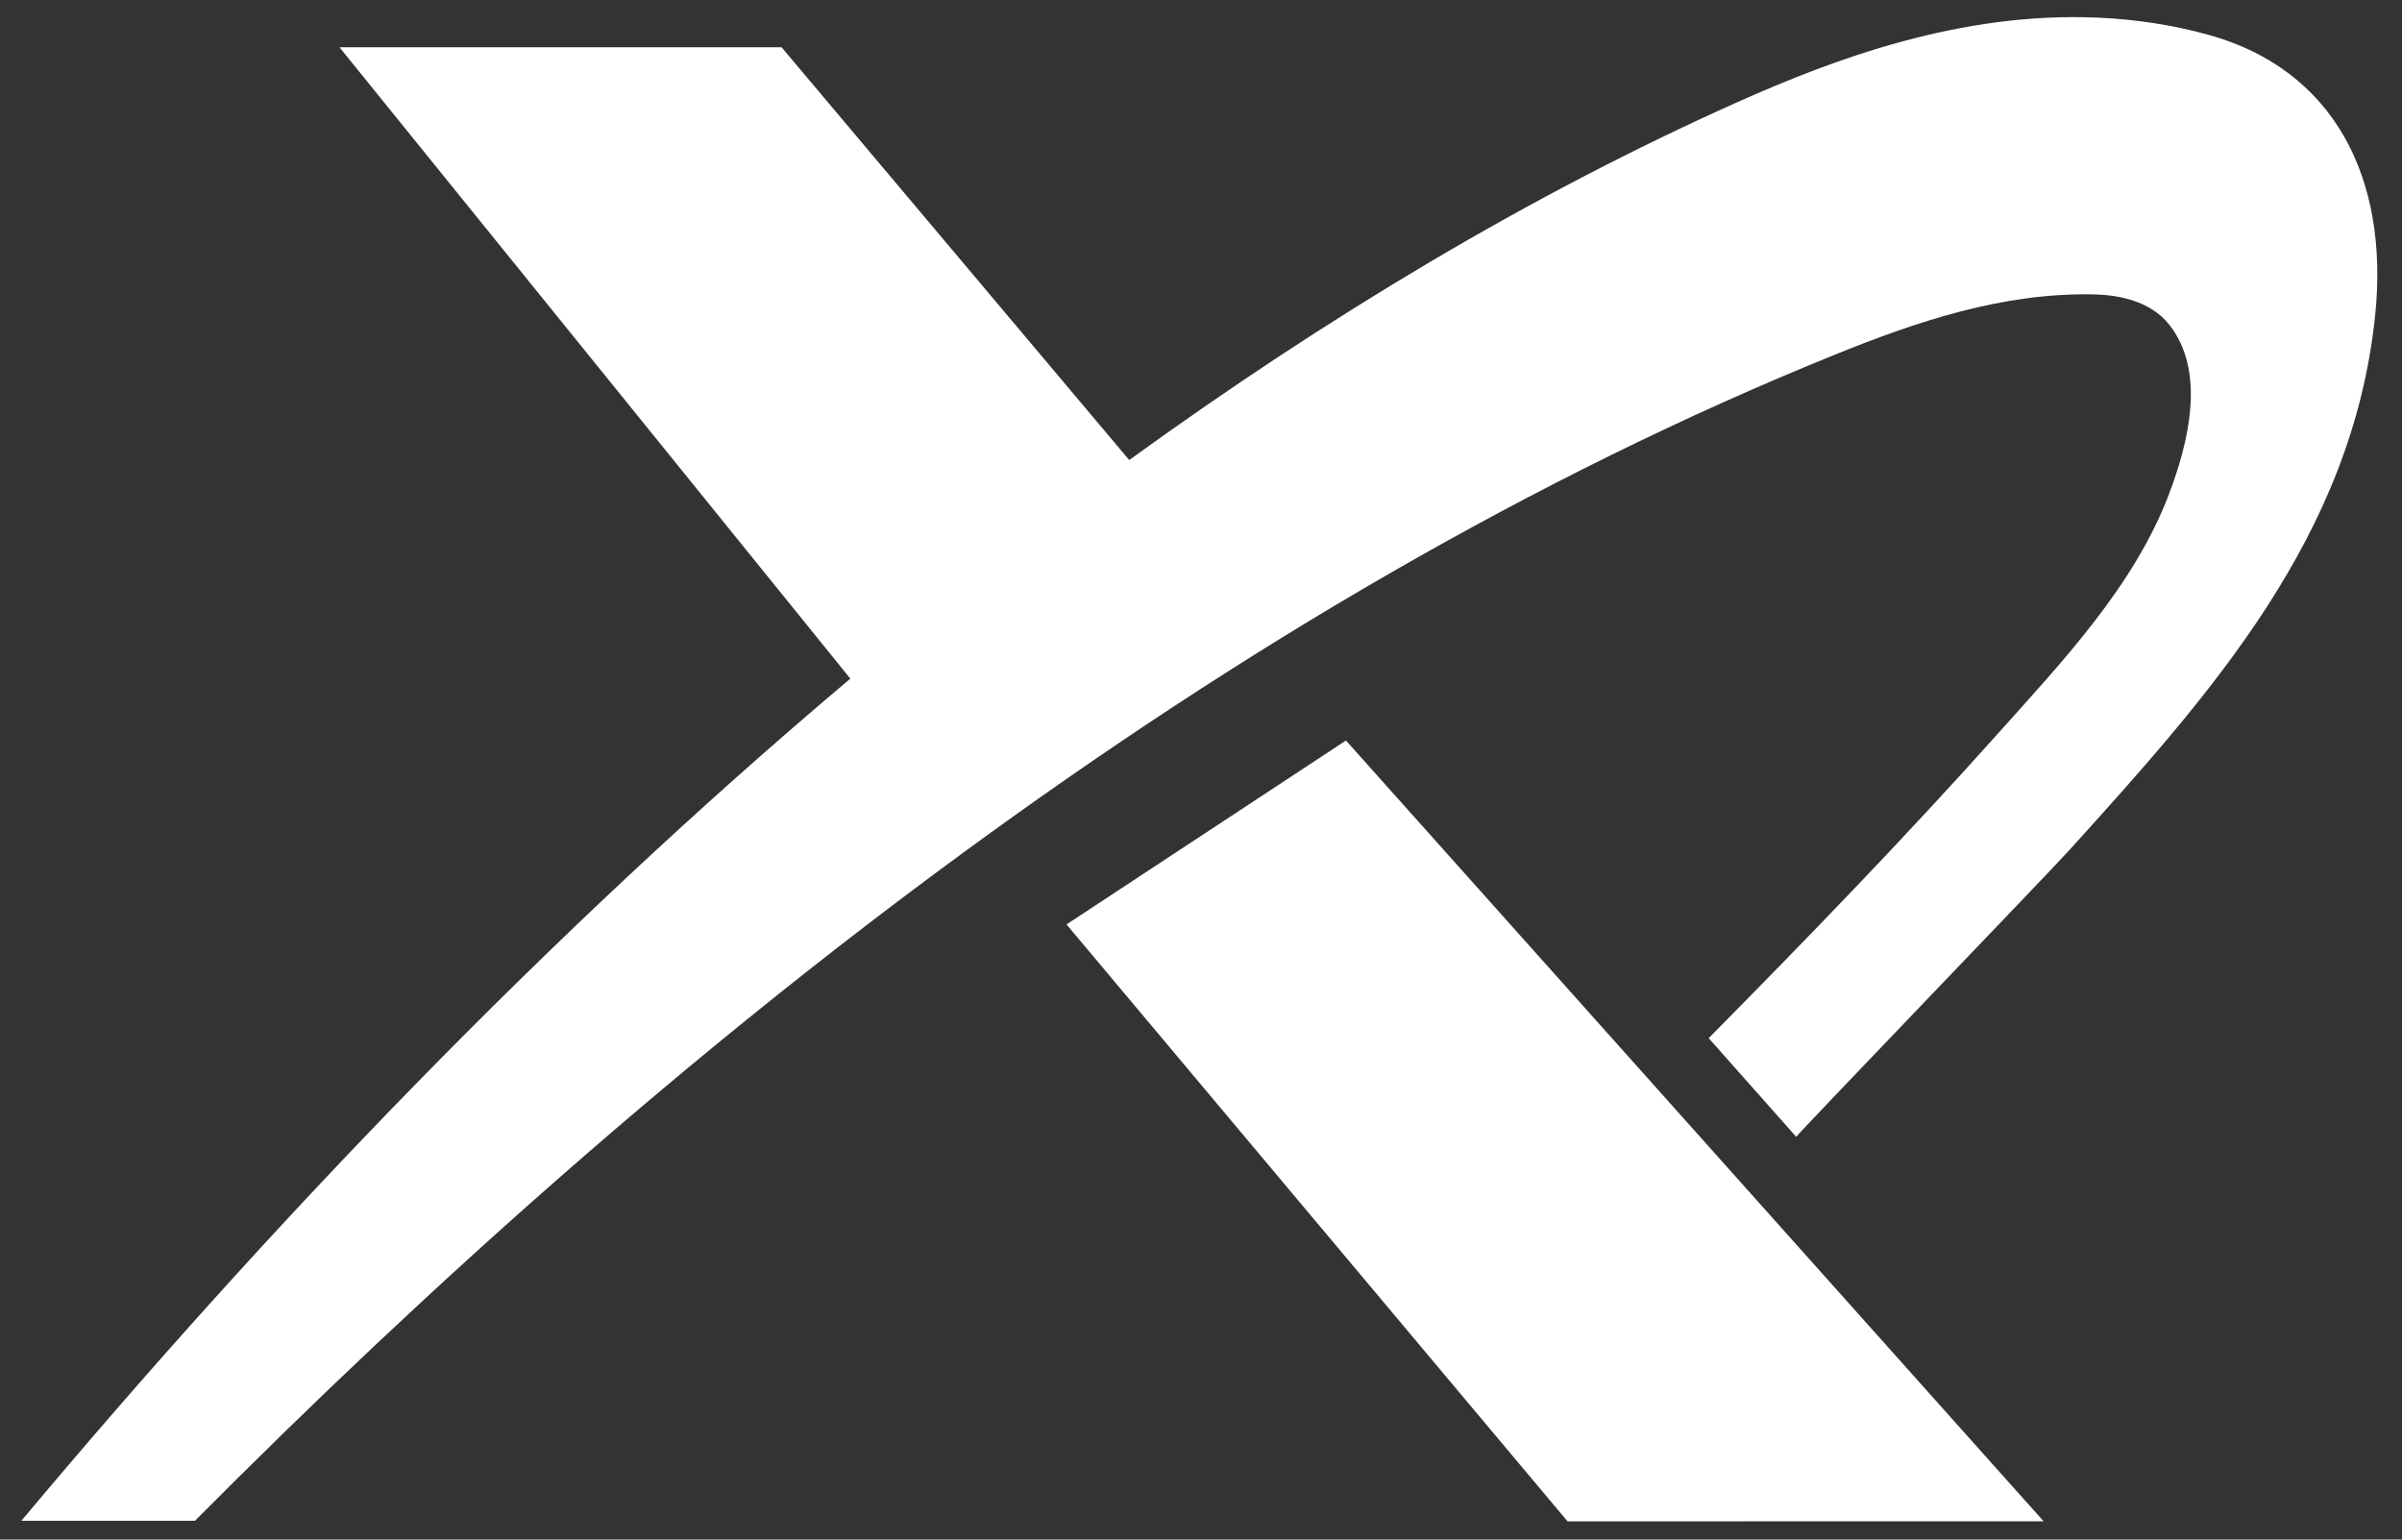 <svg width="78" height="50" viewBox="0 0 78 50" fill="none" xmlns="http://www.w3.org/2000/svg">
<rect x="0" y="0" width="78" height="50" fill="#333333" stroke="none"/>
<g clip-path="url(#clip0_15473_23201)">
<path d="M43.707 24.049L66.362 49.406L50.903 49.408L34.633 30.022L43.707 24.049Z" fill="white"/>
<path d="M71.733 1.136C70.6 0.819 69.394 0.631 68.15 0.574C63.664 0.368 59.533 1.928 56.436 3.31C49.689 6.321 43.065 10.308 36.669 14.94L25.381 1.536H11.025L27.613 22.04C17.771 30.333 8.65 39.889 0.694 49.389H6.332C21.649 33.965 39.946 19.457 59.618 11.505C62.218 10.454 65.033 9.493 68.011 9.561C68.781 9.579 69.828 9.765 70.446 10.55C71.64 12.071 71.072 14.367 70.429 16.058C69.296 19.033 66.99 21.462 64.889 23.812C61.861 27.199 58.675 30.49 55.486 33.715L58.329 36.921C58.304 36.892 66.453 28.43 67.175 27.633C71.817 22.507 76.386 17.415 77.128 10.247C77.596 5.717 75.736 2.25 71.732 1.135L71.733 1.136Z" fill="white"/>
</g>
<defs>
<clipPath id="clip0_15473_23201">
<rect width="78" height="50" fill="white"/>
</clipPath>
</defs>
</svg>
